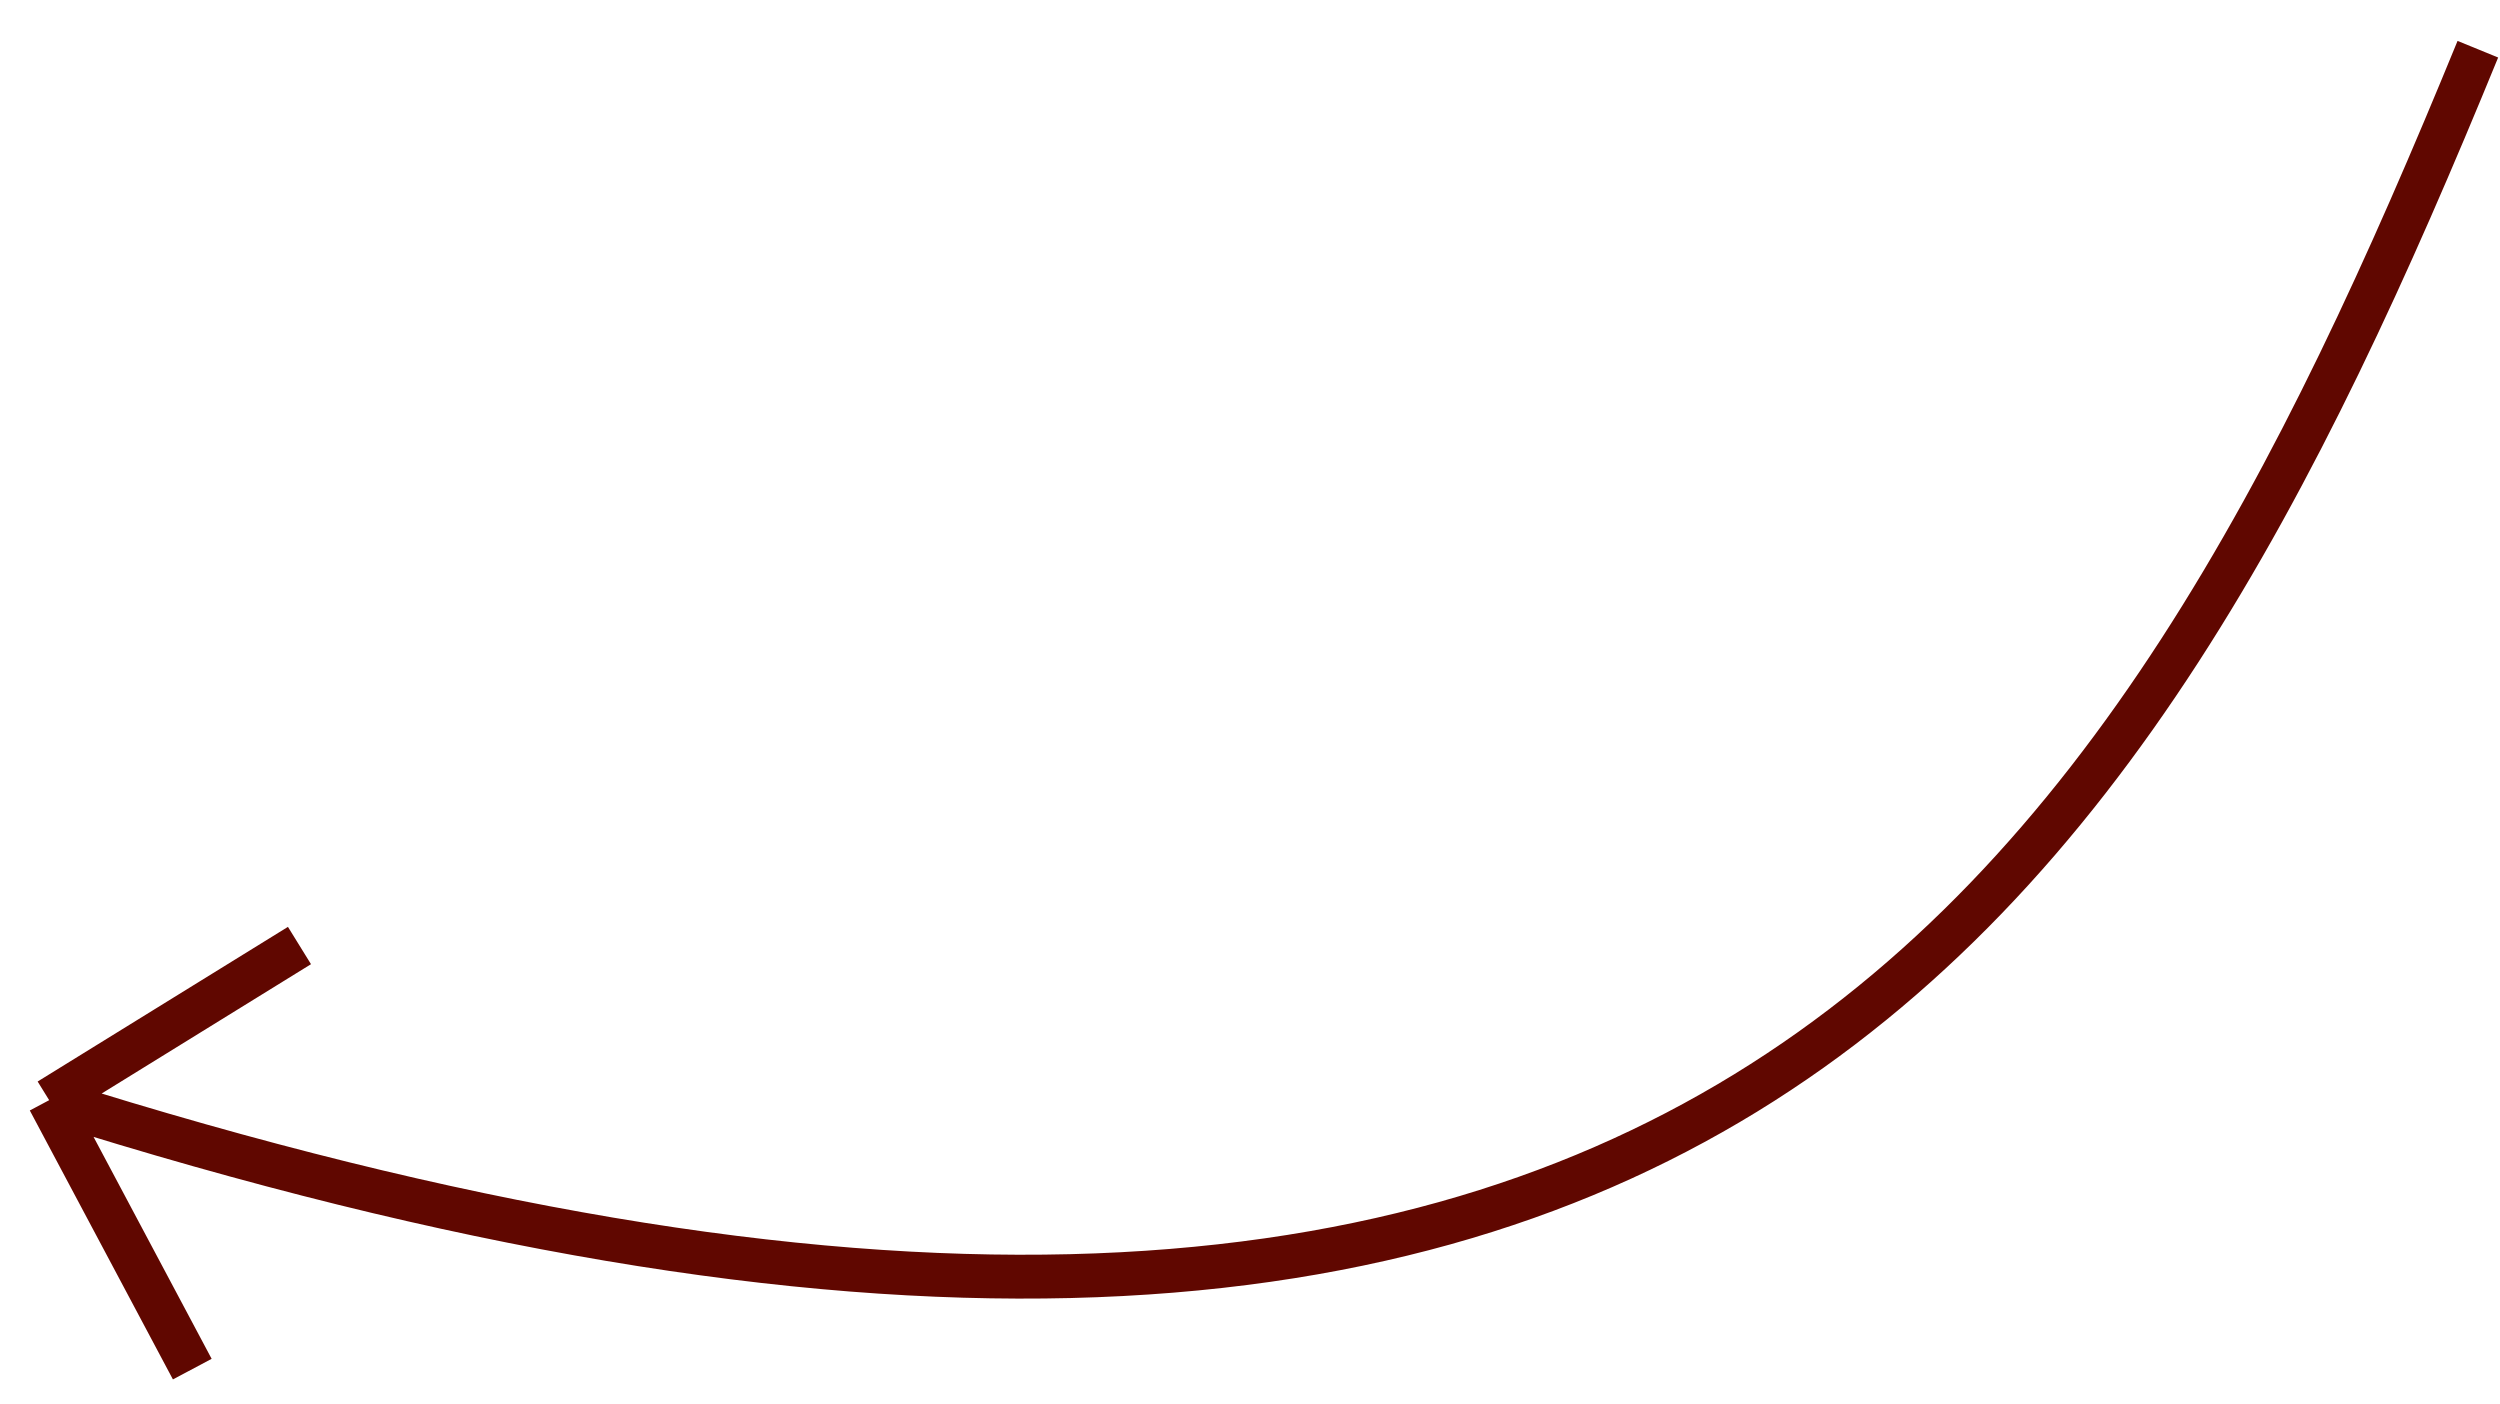 <?xml version="1.0" encoding="UTF-8"?> <svg xmlns="http://www.w3.org/2000/svg" width="57" height="32" viewBox="0 0 57 32" fill="none"><path d="M56.495 1.122C48.429 20.824 38.491 36.9 1.121 25.084M1.121 25.084L4.384 31.216M1.121 25.084L6.828 21.558" stroke="#600700" stroke-linejoin="round"></path></svg> 